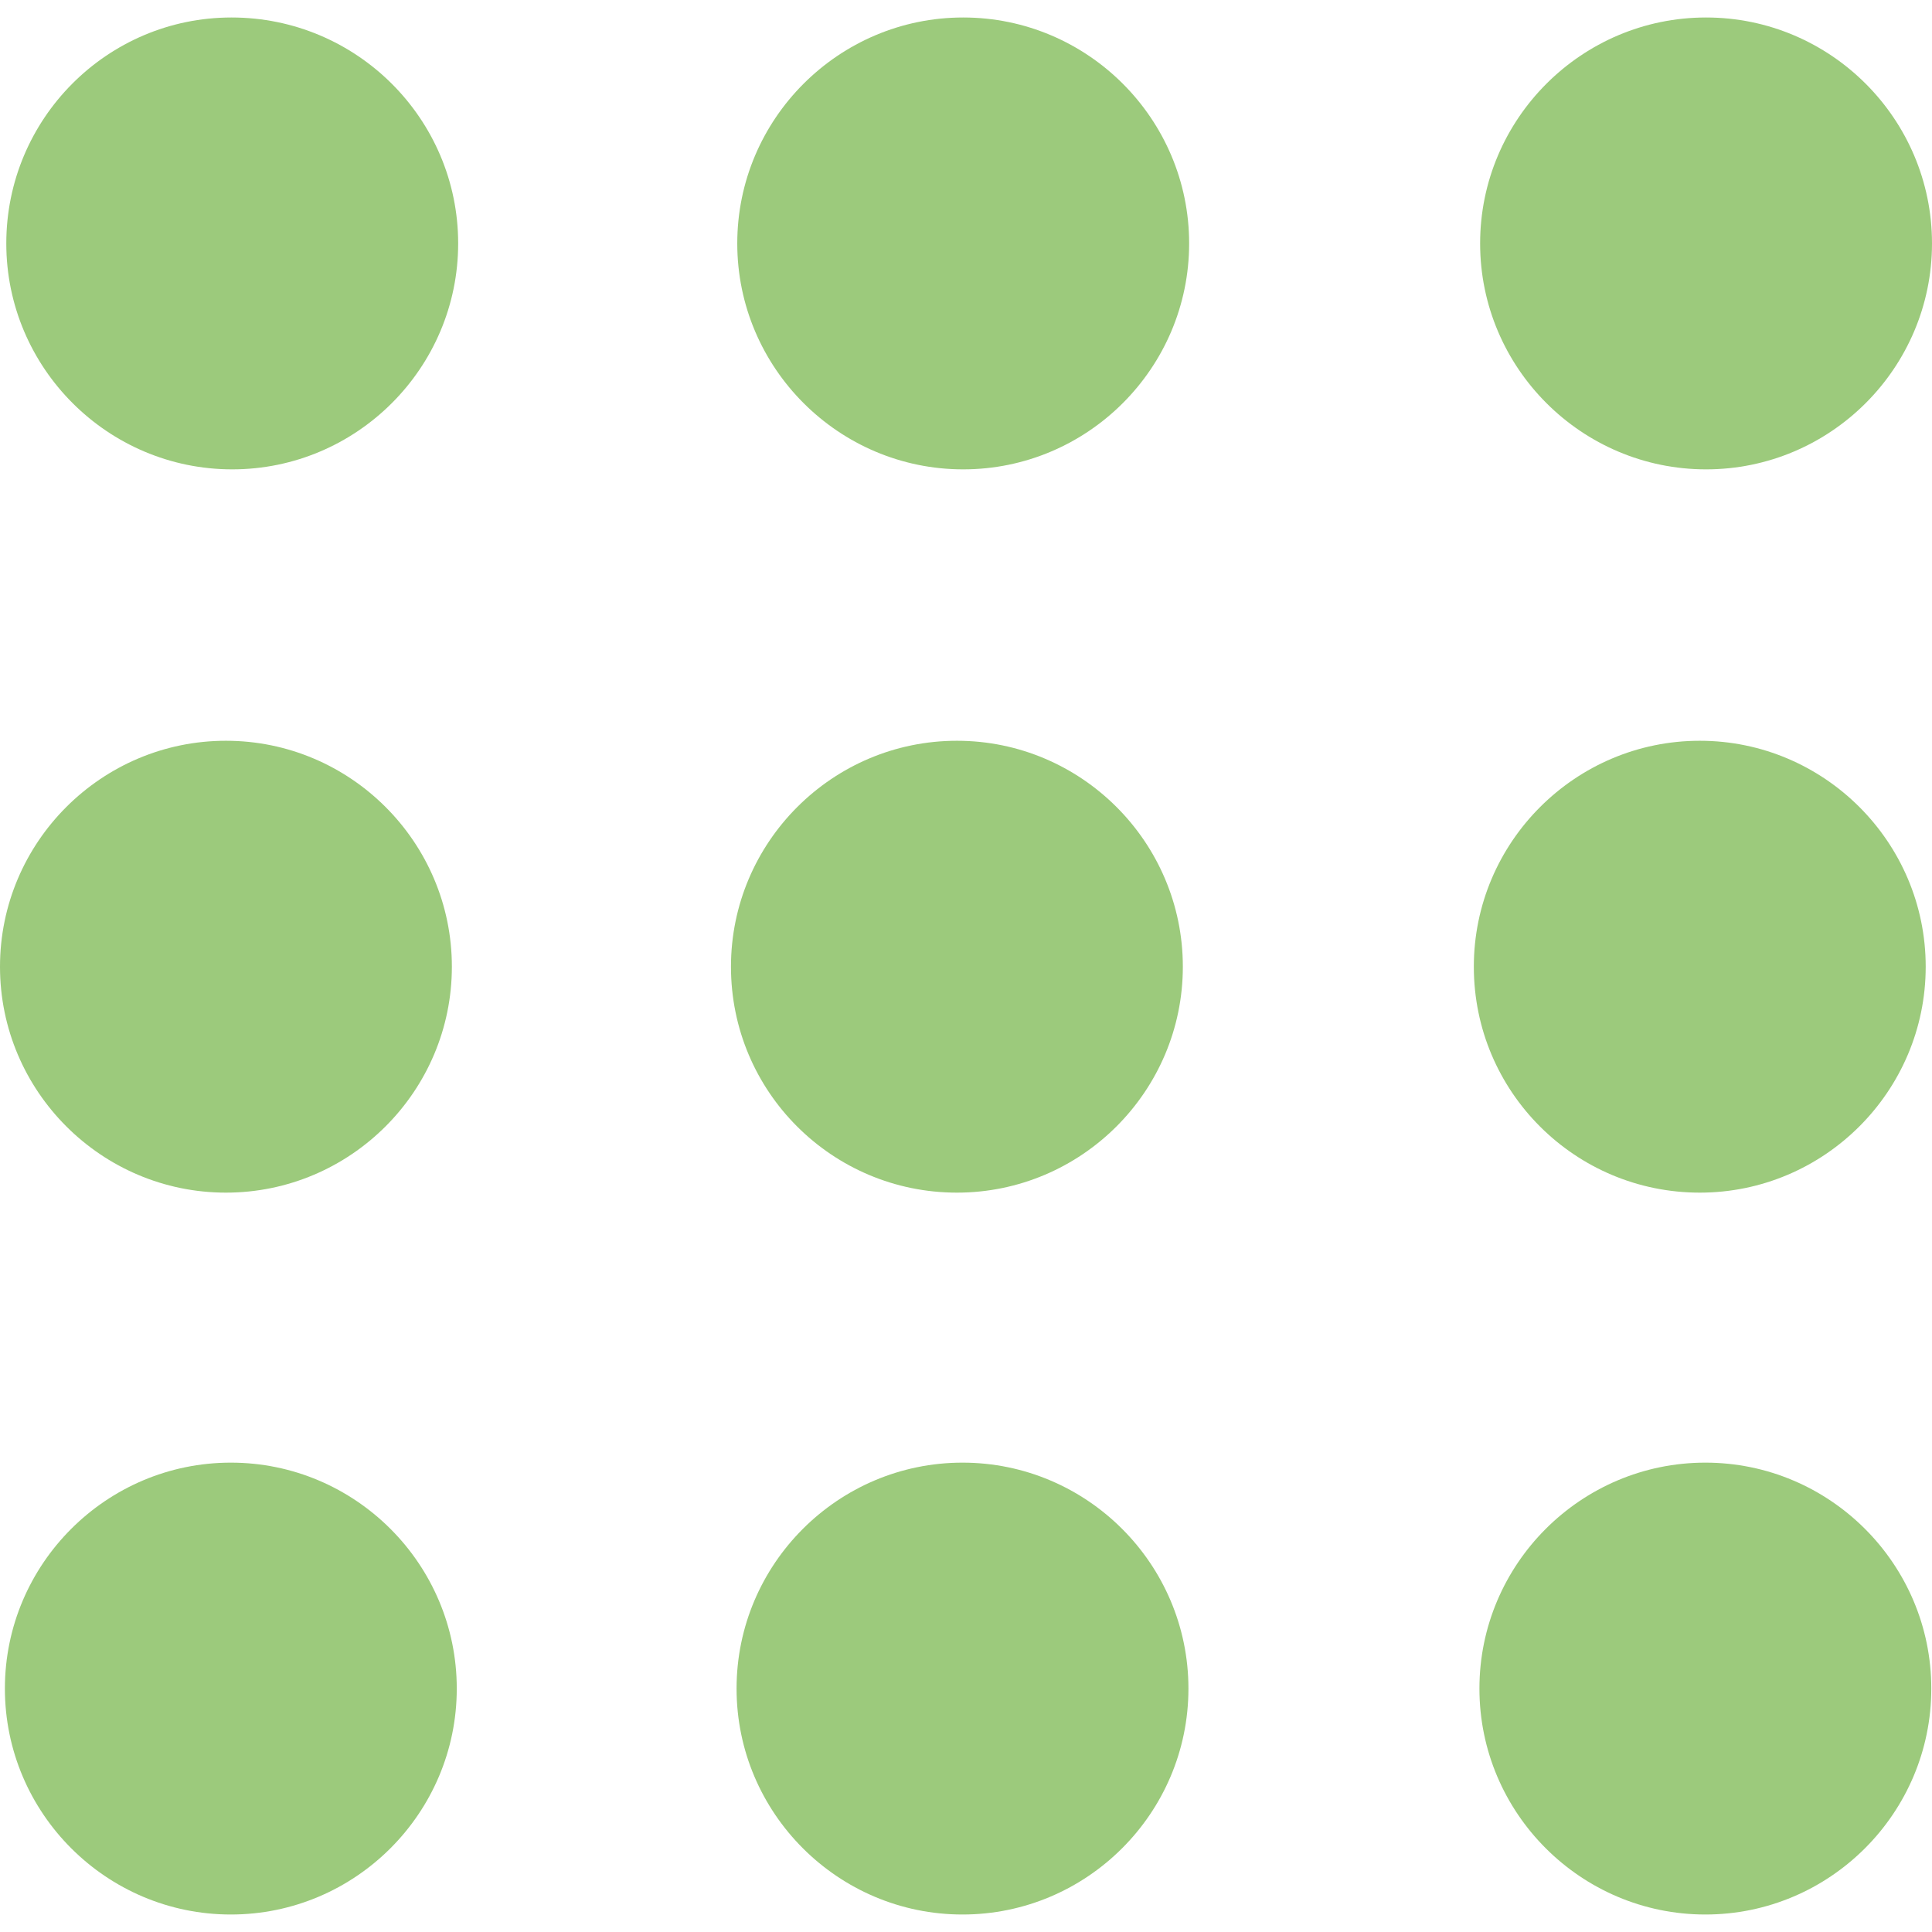 <?xml version="1.0" encoding="utf-8"?>
<!-- Generator: Adobe Illustrator 26.3.1, SVG Export Plug-In . SVG Version: 6.00 Build 0)  -->
<svg version="1.1" id="Capa_1" xmlns="http://www.w3.org/2000/svg" xmlns:xlink="http://www.w3.org/1999/xlink" x="0px" y="0px"
	 width="276.2px" height="276.2px" viewBox="0 0 276.2 276.2" style="enable-background:new 0 0 276.2 276.2;" xml:space="preserve"
	>
<style type="text/css">
	.st0{fill:#9cca7c;}
</style>
<g>
	<g>
		<path class="st0" d="M33.1,2.5C15.3,2.5,0.9,17,0.9,34.8s14.5,32.3,32.3,32.3s32.3-14.5,32.3-32.3S51,2.5,33.1,2.5z"/>
		<path class="st0" d="M137.7,2.5c-17.8,0-32.3,14.5-32.3,32.3s14.5,32.3,32.3,32.3c17.8,0,32.3-14.5,32.3-32.3S155.5,2.5,137.7,2.5
			z"/>
		<path class="st0" d="M243.9,67.1c17.8,0,32.3-14.5,32.3-32.3S261.7,2.5,243.9,2.5S211.6,17,211.6,34.8S226.1,67.1,243.9,67.1z"/>
		<path class="st0" d="M32.3,170.5c17.8,0,32.3-14.5,32.3-32.3c0-17.8-14.5-32.3-32.3-32.3S0,120.4,0,138.2S14.5,170.5,32.3,170.5z"
			/>
		<path class="st0" d="M136.8,170.5c17.8,0,32.3-14.5,32.3-32.3c0-17.8-14.5-32.3-32.3-32.3c-17.8,0-32.3,14.5-32.3,32.3
			C104.5,156.1,119,170.5,136.8,170.5z"/>
		<path class="st0" d="M243,170.5c17.8,0,32.3-14.5,32.3-32.3c0-17.8-14.5-32.3-32.3-32.3s-32.3,14.5-32.3,32.3
			C210.7,156.1,225.2,170.5,243,170.5z"/>
		<path class="st0" d="M33,209.1c-17.8,0-32.3,14.5-32.3,32.3c0,17.8,14.5,32.3,32.3,32.3s32.3-14.5,32.3-32.3S50.8,209.1,33,209.1z
			"/>
		<path class="st0" d="M137.6,209.1c-17.8,0-32.3,14.5-32.3,32.3c0,17.8,14.5,32.3,32.3,32.3c17.8,0,32.3-14.5,32.3-32.3
			S155.4,209.1,137.6,209.1z"/>
		<path class="st0" d="M243.8,209.1c-17.8,0-32.3,14.5-32.3,32.3c0,17.8,14.5,32.3,32.3,32.3c17.8,0,32.3-14.5,32.3-32.3
			S261.6,209.1,243.8,209.1z"/>
	</g>
</g>
</svg>
